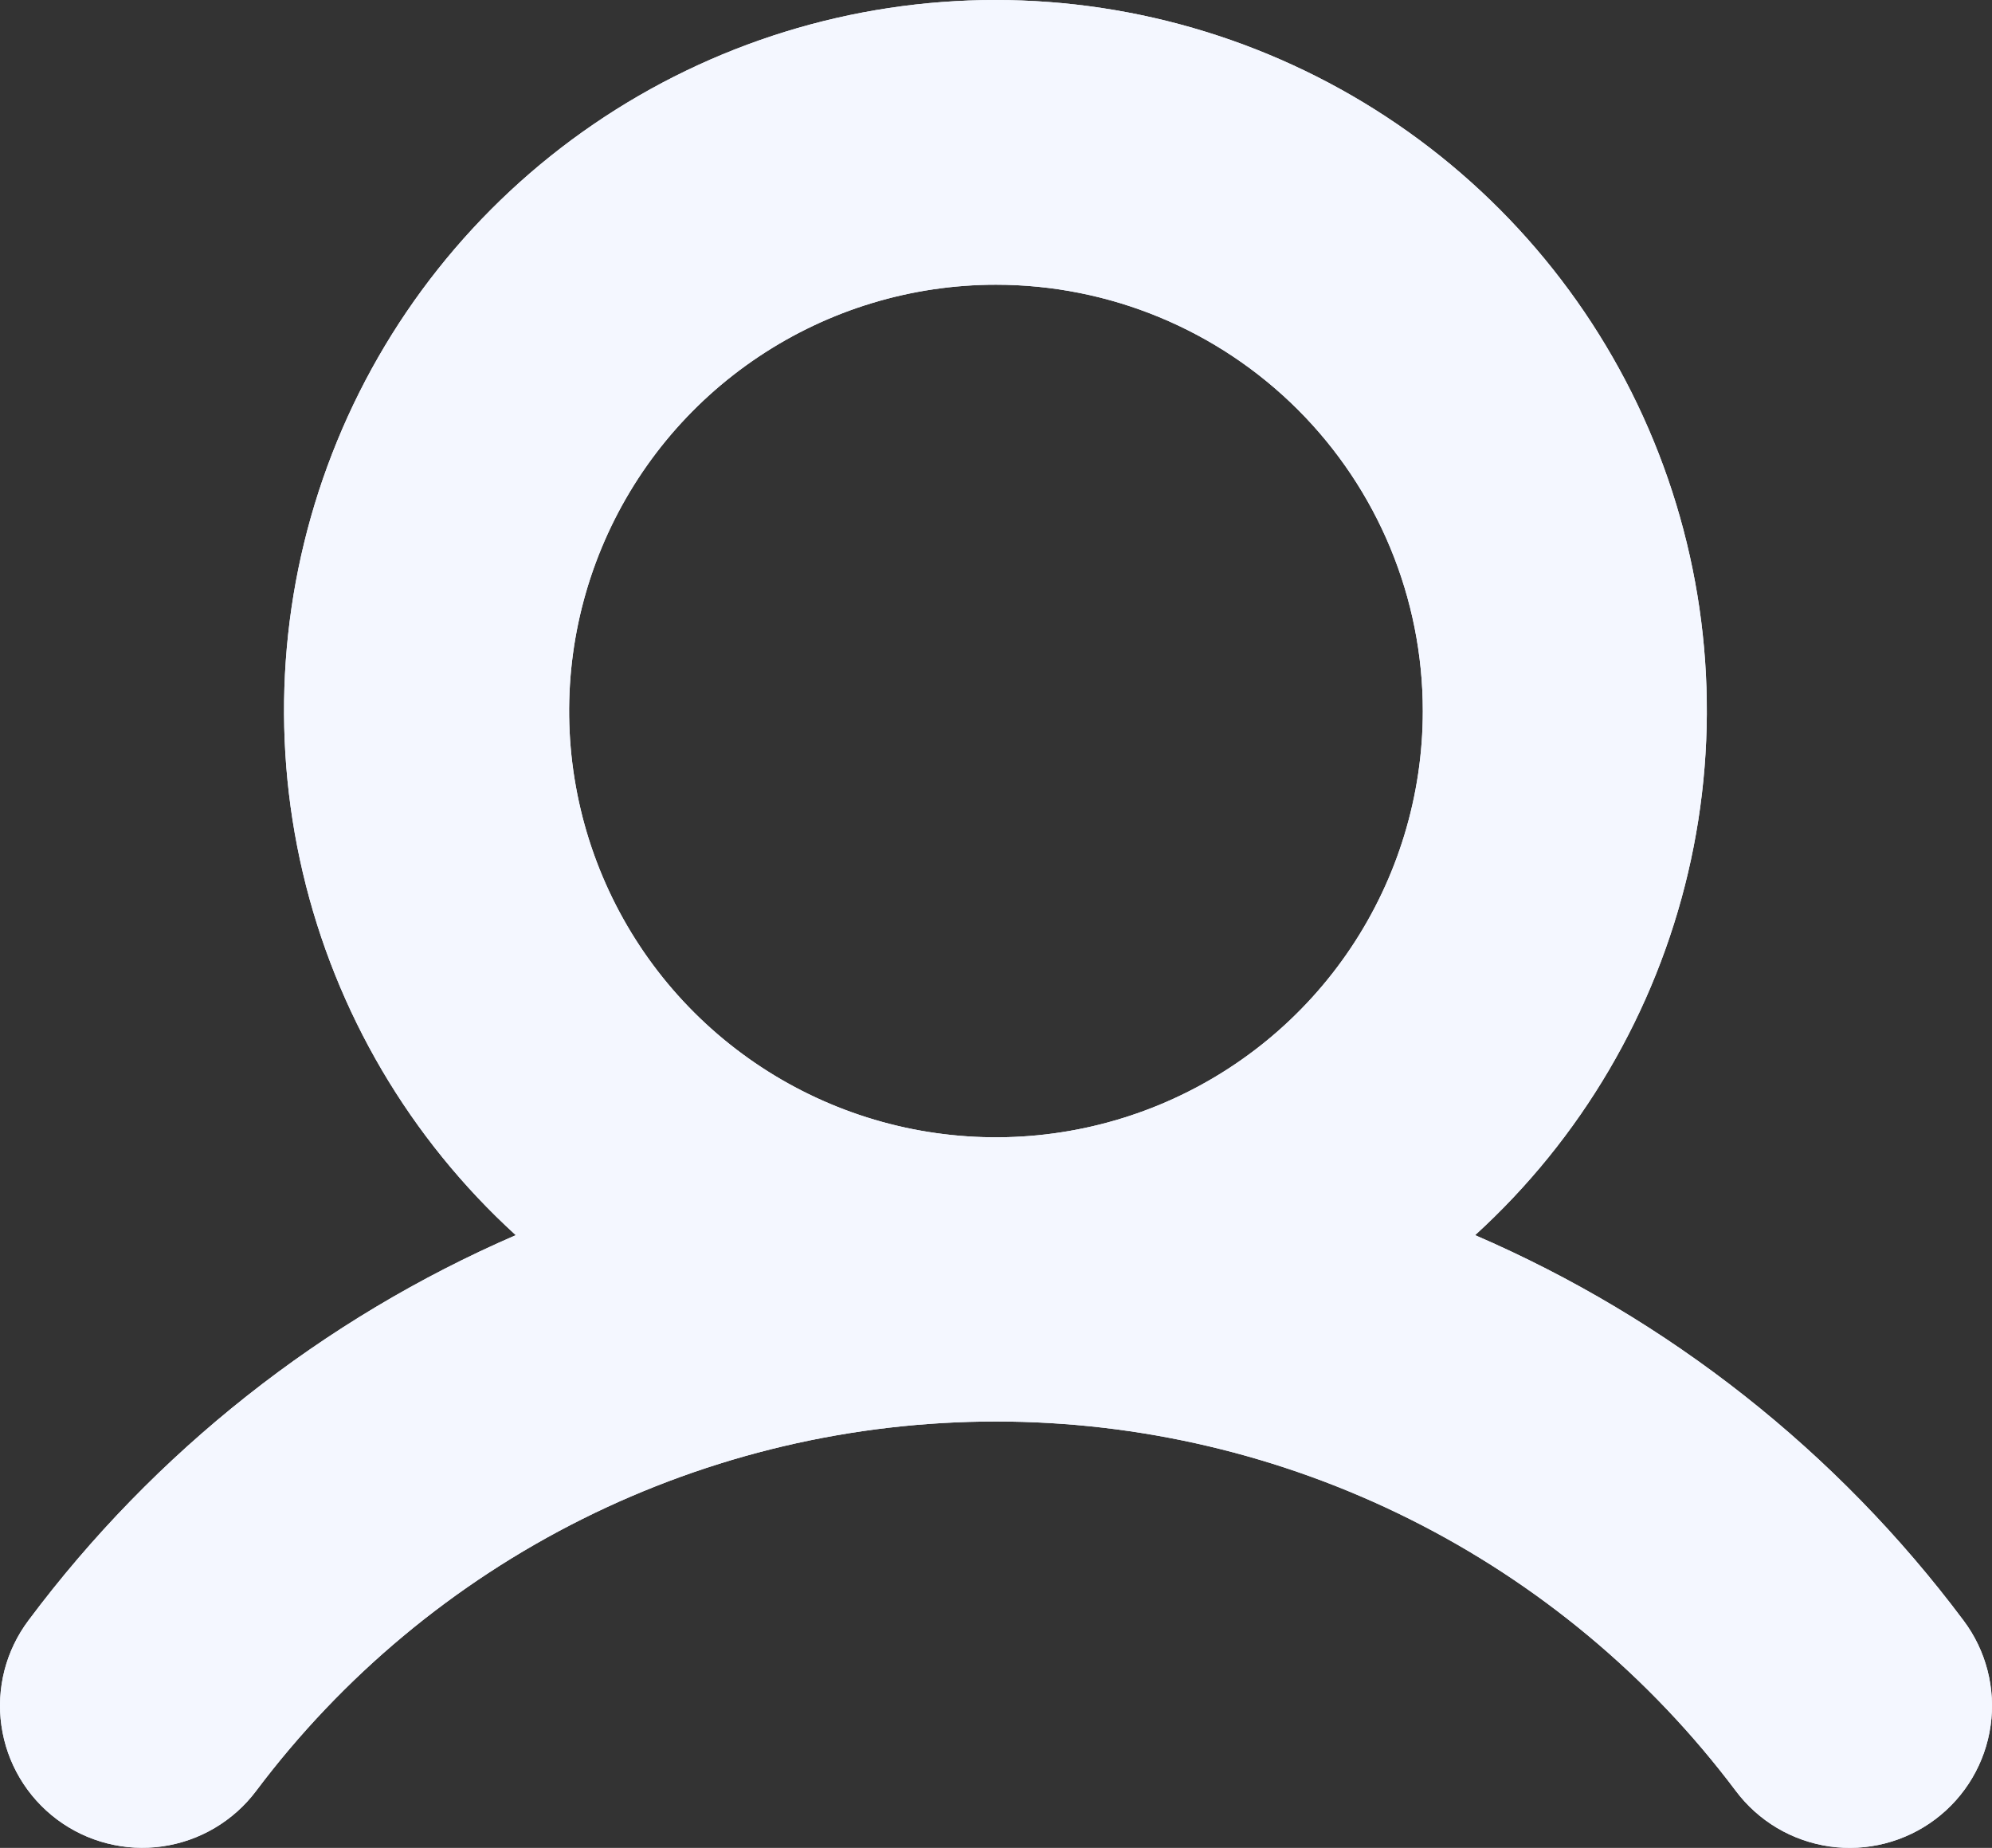 <svg width="69" height="64" viewBox="0 0 69 64" fill="none" xmlns="http://www.w3.org/2000/svg">
<rect x="0" y="0" width="69" height="64" fill="#333333" stroke="none"/>
<path fill-rule="evenodd" clip-rule="evenodd" d="M67.032 63.013C66.515 63.401 65.925 63.684 65.297 63.845C64.67 64.006 64.017 64.042 63.375 63.951C62.734 63.859 62.117 63.642 61.559 63.313C61.002 62.983 60.515 62.546 60.127 62.029C57.143 58.056 53.273 54.831 48.825 52.61C44.377 50.389 39.472 49.233 34.499 49.233C29.526 49.233 24.621 50.389 20.172 52.61C15.724 54.831 11.855 58.056 8.871 62.029C8.483 62.545 7.996 62.981 7.439 63.31C6.883 63.64 6.266 63.856 5.625 63.948C4.985 64.039 4.332 64.004 3.705 63.843C3.078 63.683 2.489 63.401 1.971 63.013C1.454 62.625 1.017 62.139 0.688 61.583C0.358 61.027 0.141 60.411 0.05 59.772C-0.042 59.132 -0.006 58.48 0.154 57.854C0.315 57.228 0.597 56.64 0.986 56.123C5.35 50.28 11.169 45.68 17.866 42.779C14.196 39.434 11.625 35.058 10.49 30.227C9.355 25.396 9.709 20.336 11.506 15.709C13.303 11.083 16.458 7.107 20.558 4.304C24.658 1.5 29.511 0 34.48 0C39.45 0 44.303 1.5 48.403 4.304C52.503 7.107 55.658 11.083 57.455 15.709C59.252 20.336 59.606 25.396 58.471 30.227C57.336 35.058 54.765 39.434 51.095 42.779C57.805 45.675 63.638 50.275 68.012 56.123C68.797 57.166 69.135 58.478 68.951 59.77C68.767 61.062 68.077 62.229 67.032 63.013ZM46.792 32.828C48.417 30.4 49.284 27.546 49.284 24.626C49.284 20.71 47.726 16.955 44.954 14.186C42.181 11.417 38.42 9.861 34.499 9.861C31.575 9.861 28.716 10.727 26.285 12.35C23.853 13.972 21.958 16.278 20.839 18.976C19.72 21.673 19.427 24.642 19.998 27.506C20.568 30.37 21.976 33.001 24.044 35.066C26.112 37.13 28.746 38.537 31.614 39.106C34.483 39.676 37.455 39.383 40.157 38.266C42.859 37.149 45.168 35.256 46.792 32.828Z" fill="#F4F7FF"/>
<path fill-rule="evenodd" clip-rule="evenodd" d="M65.297 63.845C65.925 63.684 66.515 63.401 67.032 63.013C68.077 62.229 68.767 61.062 68.951 59.77C69.135 58.478 68.797 57.166 68.012 56.123C63.638 50.275 57.805 45.675 51.095 42.779C54.765 39.434 57.336 35.058 58.471 30.227C59.606 25.396 59.252 20.336 57.455 15.709C55.658 11.083 52.503 7.107 48.403 4.304C44.303 1.5 39.45 0 34.48 0C29.511 0 24.658 1.5 20.558 4.304C16.458 7.107 13.303 11.083 11.506 15.709C9.709 20.336 9.355 25.396 10.49 30.227C11.625 35.058 14.196 39.434 17.866 42.779C11.169 45.68 5.35 50.28 0.986 56.123C0.597 56.64 0.315 57.228 0.154 57.854C-0.006 58.48 -0.042 59.132 0.05 59.772C0.141 60.411 0.358 61.027 0.688 61.583C1.017 62.139 1.454 62.625 1.971 63.013C2.489 63.401 3.078 63.683 3.705 63.843C4.332 64.004 4.985 64.039 5.625 63.948C6.266 63.856 6.883 63.64 7.439 63.31C7.996 62.981 8.483 62.545 8.871 62.029C11.855 58.056 15.724 54.831 20.172 52.61C24.621 50.389 29.526 49.233 34.499 49.233C39.472 49.233 44.377 50.389 48.825 52.61C53.273 54.831 57.143 58.056 60.127 62.029C60.515 62.546 61.002 62.983 61.559 63.313C62.117 63.642 62.734 63.859 63.375 63.951C64.017 64.042 64.67 64.006 65.297 63.845ZM46.792 32.828C48.417 30.4 49.284 27.546 49.284 24.626C49.284 20.71 47.726 16.955 44.954 14.186C42.181 11.417 38.42 9.861 34.499 9.861C31.575 9.861 28.716 10.727 26.285 12.35C23.853 13.972 21.958 16.278 20.839 18.976C19.72 21.673 19.427 24.642 19.998 27.506C20.568 30.37 21.976 33.001 24.044 35.066C26.112 37.13 28.746 38.537 31.614 39.106C34.483 39.676 37.455 39.383 40.157 38.266C42.859 37.149 45.168 35.256 46.792 32.828Z" fill="#F4F7FF"/>
</svg>

